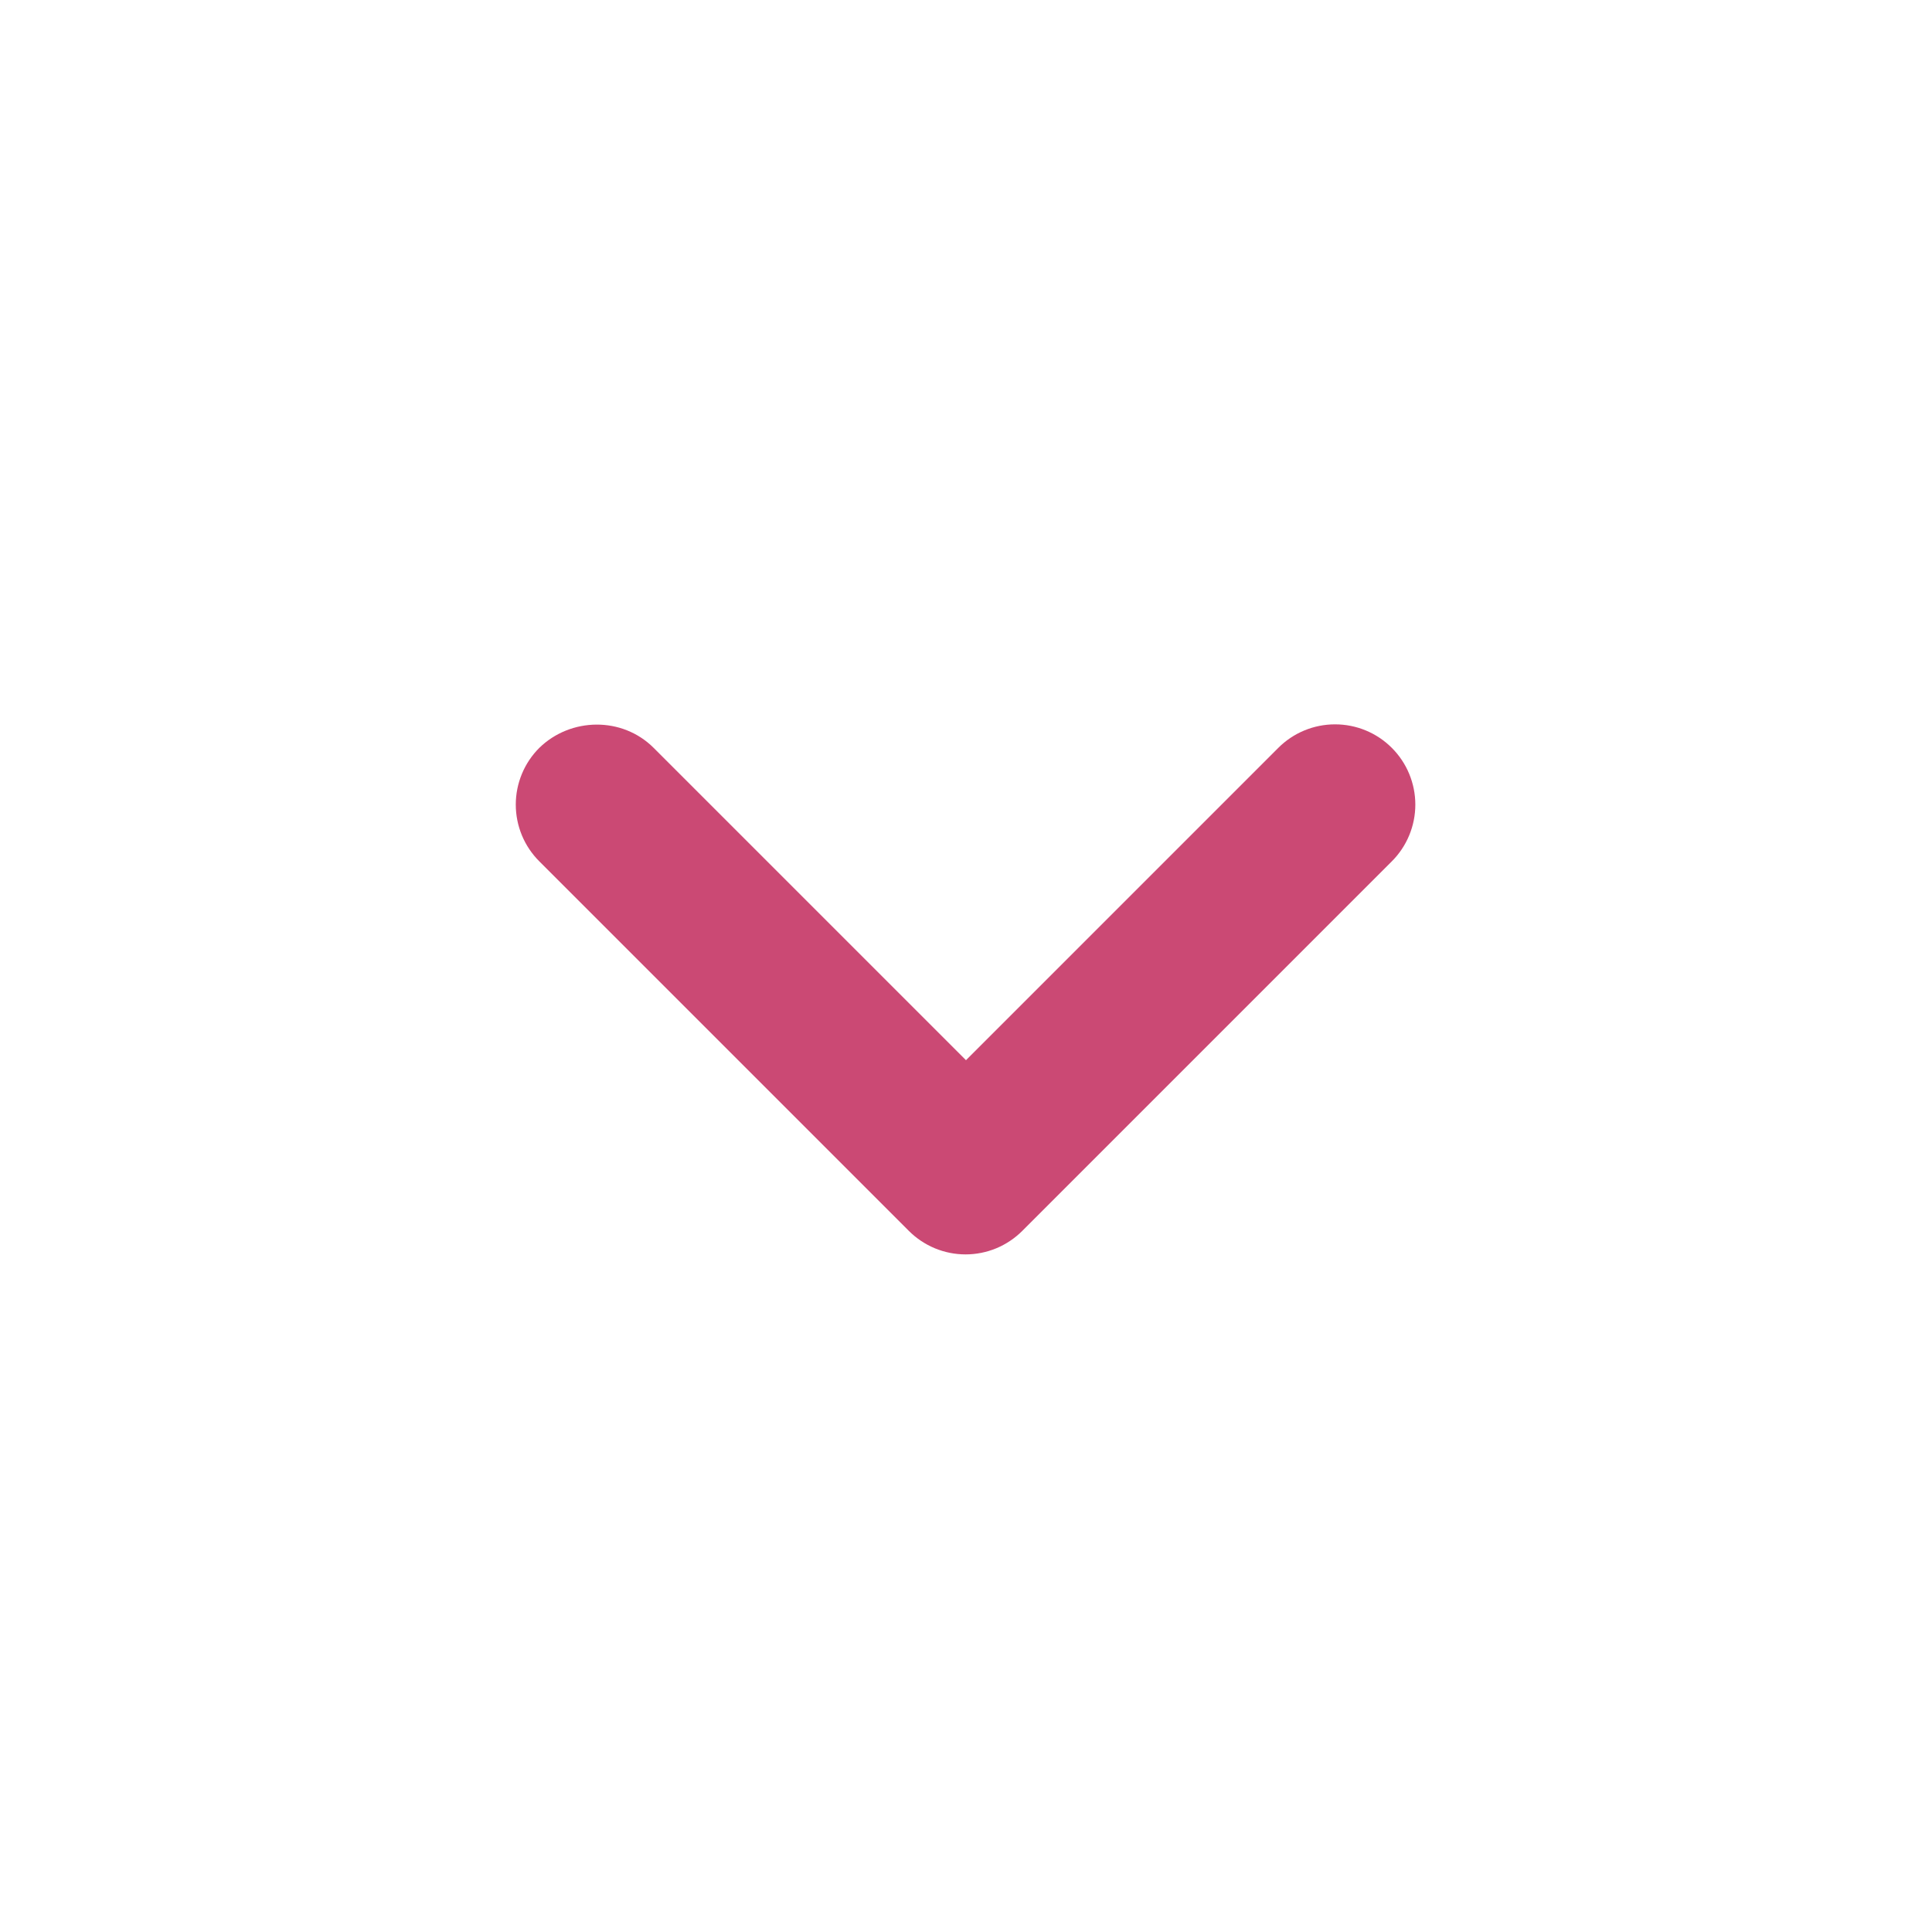 <svg xmlns="http://www.w3.org/2000/svg" width="91" height="91" viewBox="0 0 91 91" fill="none"><path d="M30.787 35.225L45.499 49.937L60.21 35.225C60.561 34.874 60.978 34.595 61.437 34.405C61.895 34.215 62.387 34.118 62.883 34.118C63.38 34.118 63.871 34.215 64.33 34.405C64.789 34.595 65.206 34.874 65.556 35.225C65.908 35.576 66.186 35.993 66.376 36.451C66.566 36.91 66.664 37.402 66.664 37.898C66.664 38.395 66.566 38.886 66.376 39.345C66.186 39.803 65.908 40.22 65.556 40.571L48.153 57.975C47.802 58.326 47.385 58.605 46.927 58.796C46.468 58.986 45.976 59.084 45.48 59.084C44.983 59.084 44.491 58.986 44.033 58.796C43.574 58.605 43.157 58.326 42.806 57.975L25.403 40.571C25.051 40.22 24.772 39.804 24.582 39.345C24.392 38.886 24.294 38.395 24.294 37.898C24.294 37.401 24.392 36.91 24.582 36.451C24.772 35.992 25.051 35.576 25.403 35.225C26.881 33.784 29.308 33.746 30.787 35.225Z" fill="#CB4974"></path></svg>